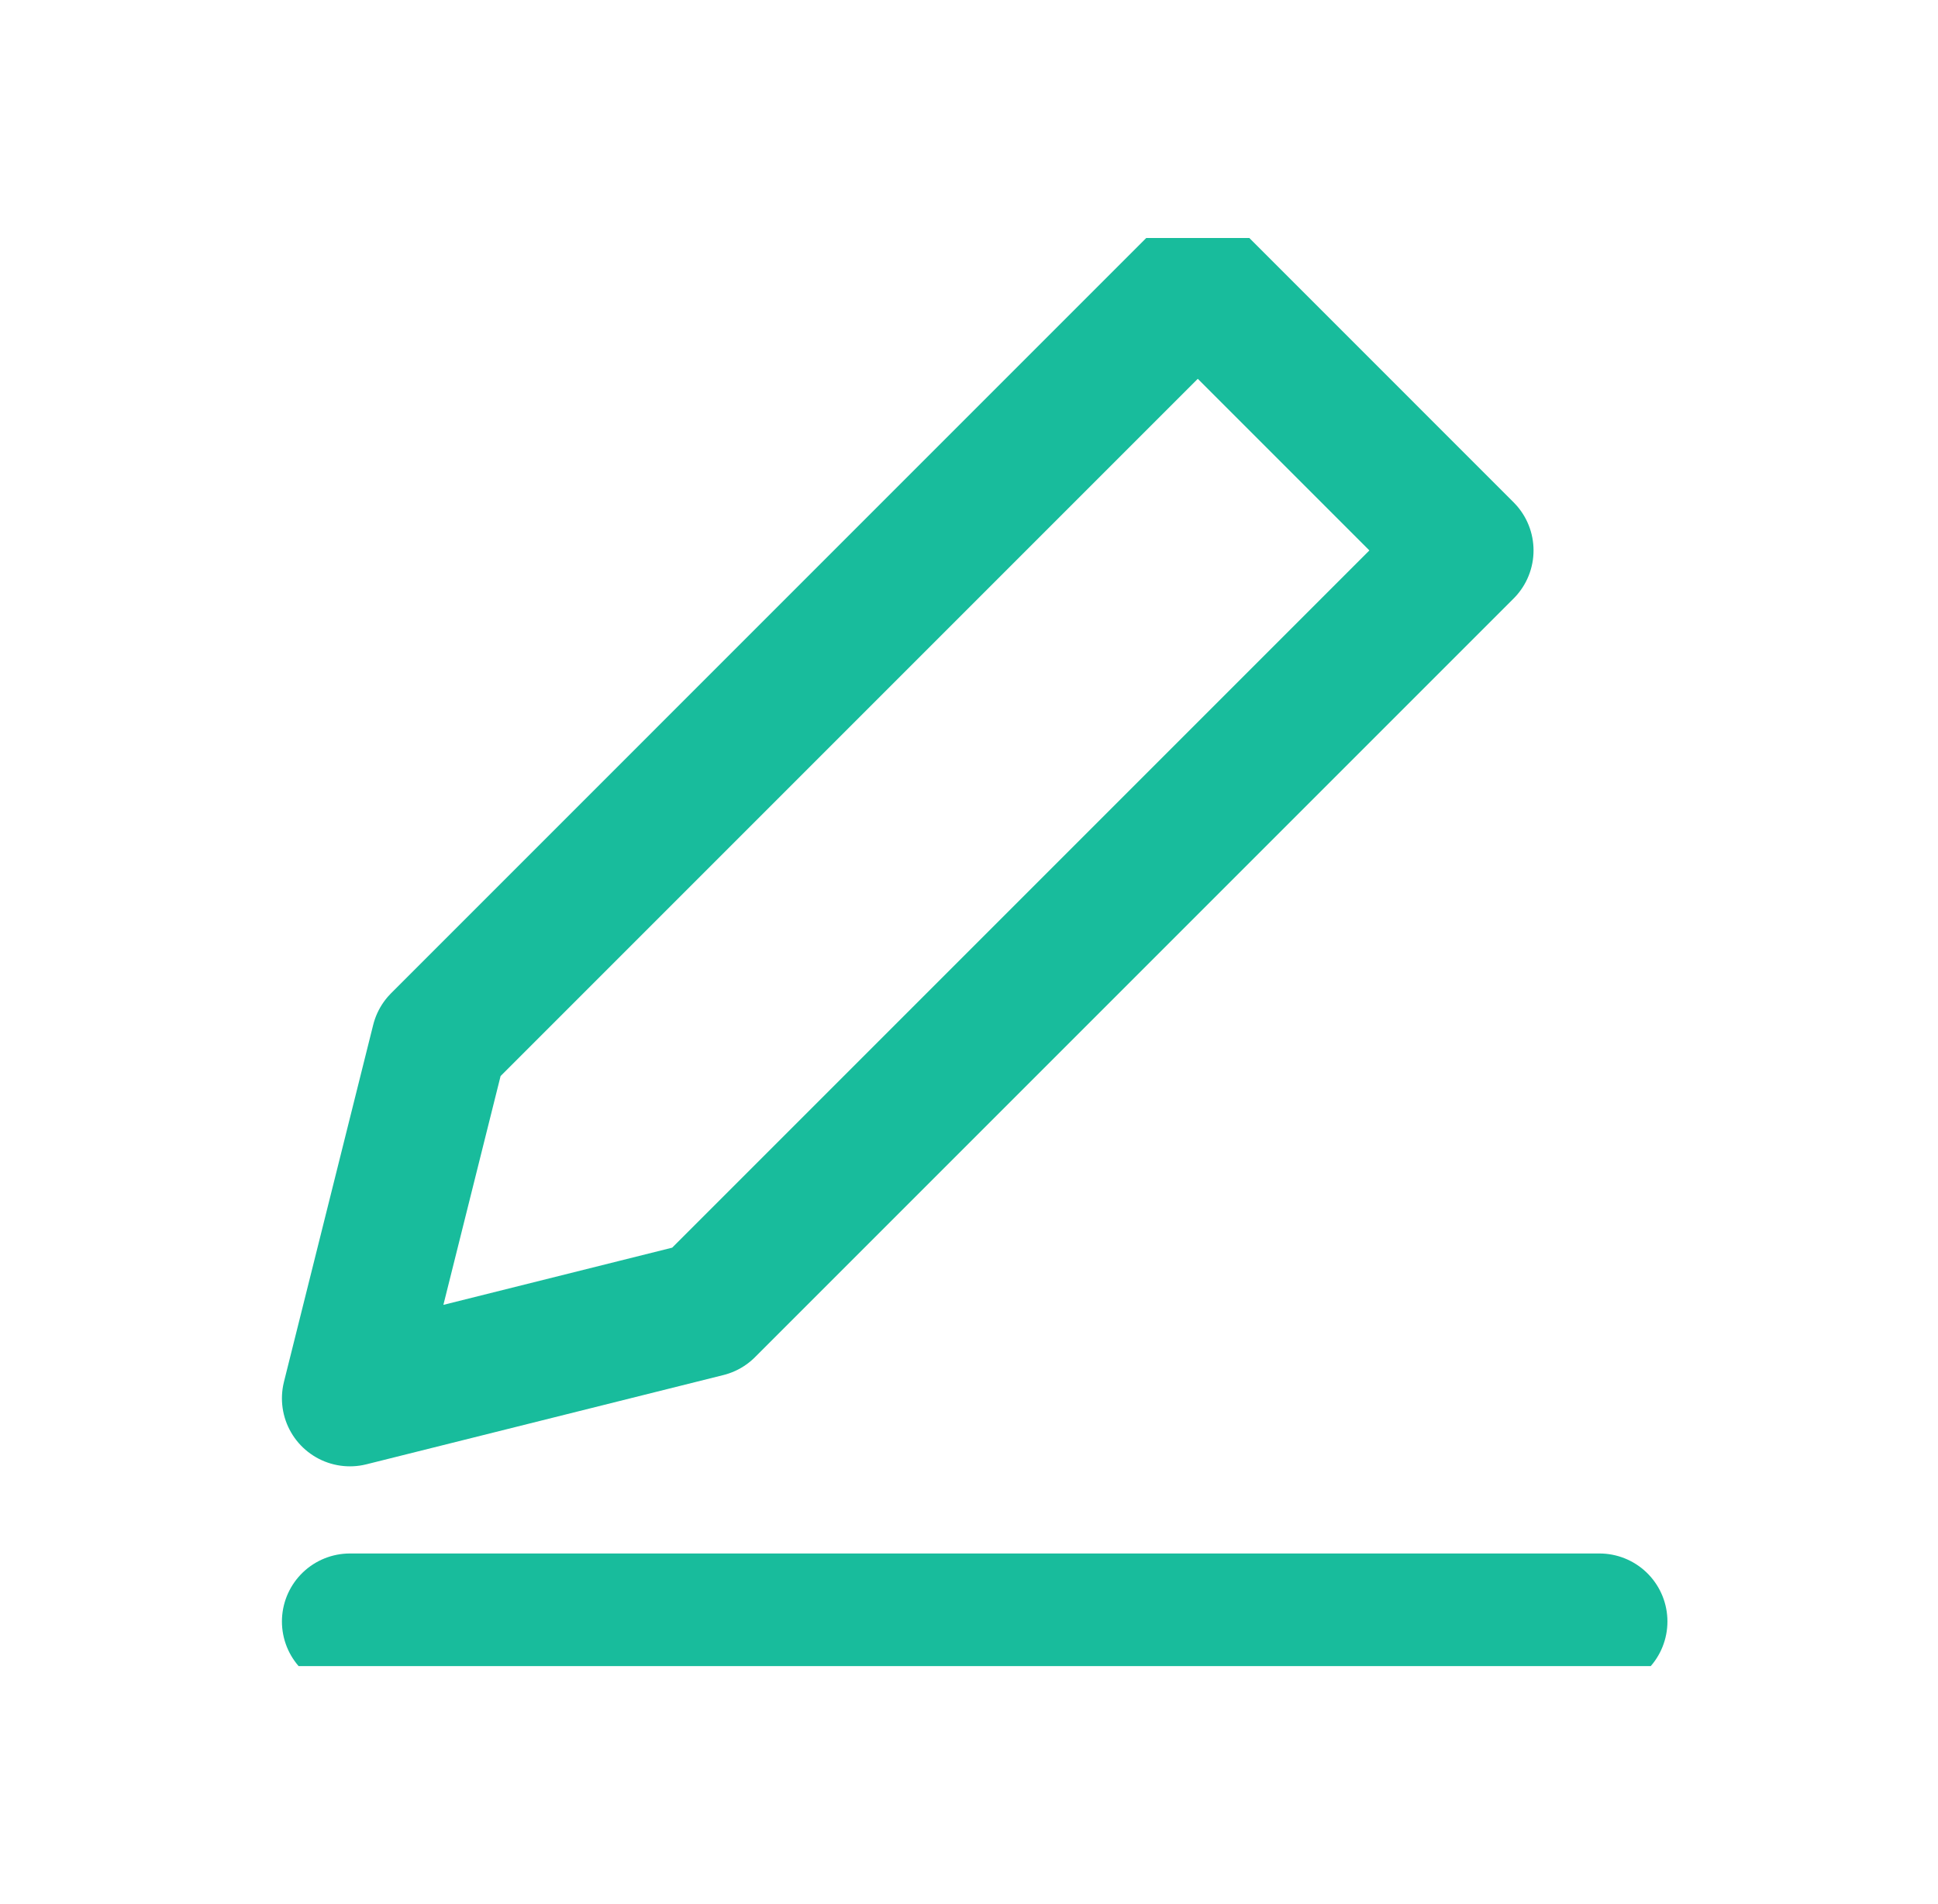 <svg width="57" height="56" viewBox="0 0 57 56" fill="none" xmlns="http://www.w3.org/2000/svg">
<g clip-path="url(#clip0_15229_14924)">
<path d="M10.292 47.688H47.042" stroke="#18BC9C" stroke-width="4" stroke-miterlimit="10" stroke-linecap="round" stroke-linejoin="round"/>
<path d="M35.229 8.312L43.104 16.188L20.792 38.5L10.292 41.125L12.917 30.625L35.229 8.312Z" stroke="#18BC9C" stroke-width="4" stroke-miterlimit="10" stroke-linecap="round" stroke-linejoin="round"/>
</g>
<defs>
<clipPath id="clip0_15229_14924">
<rect width="42" height="42" fill="white" transform="translate(7.667 7)"/>
</clipPath>
</defs>
</svg>
